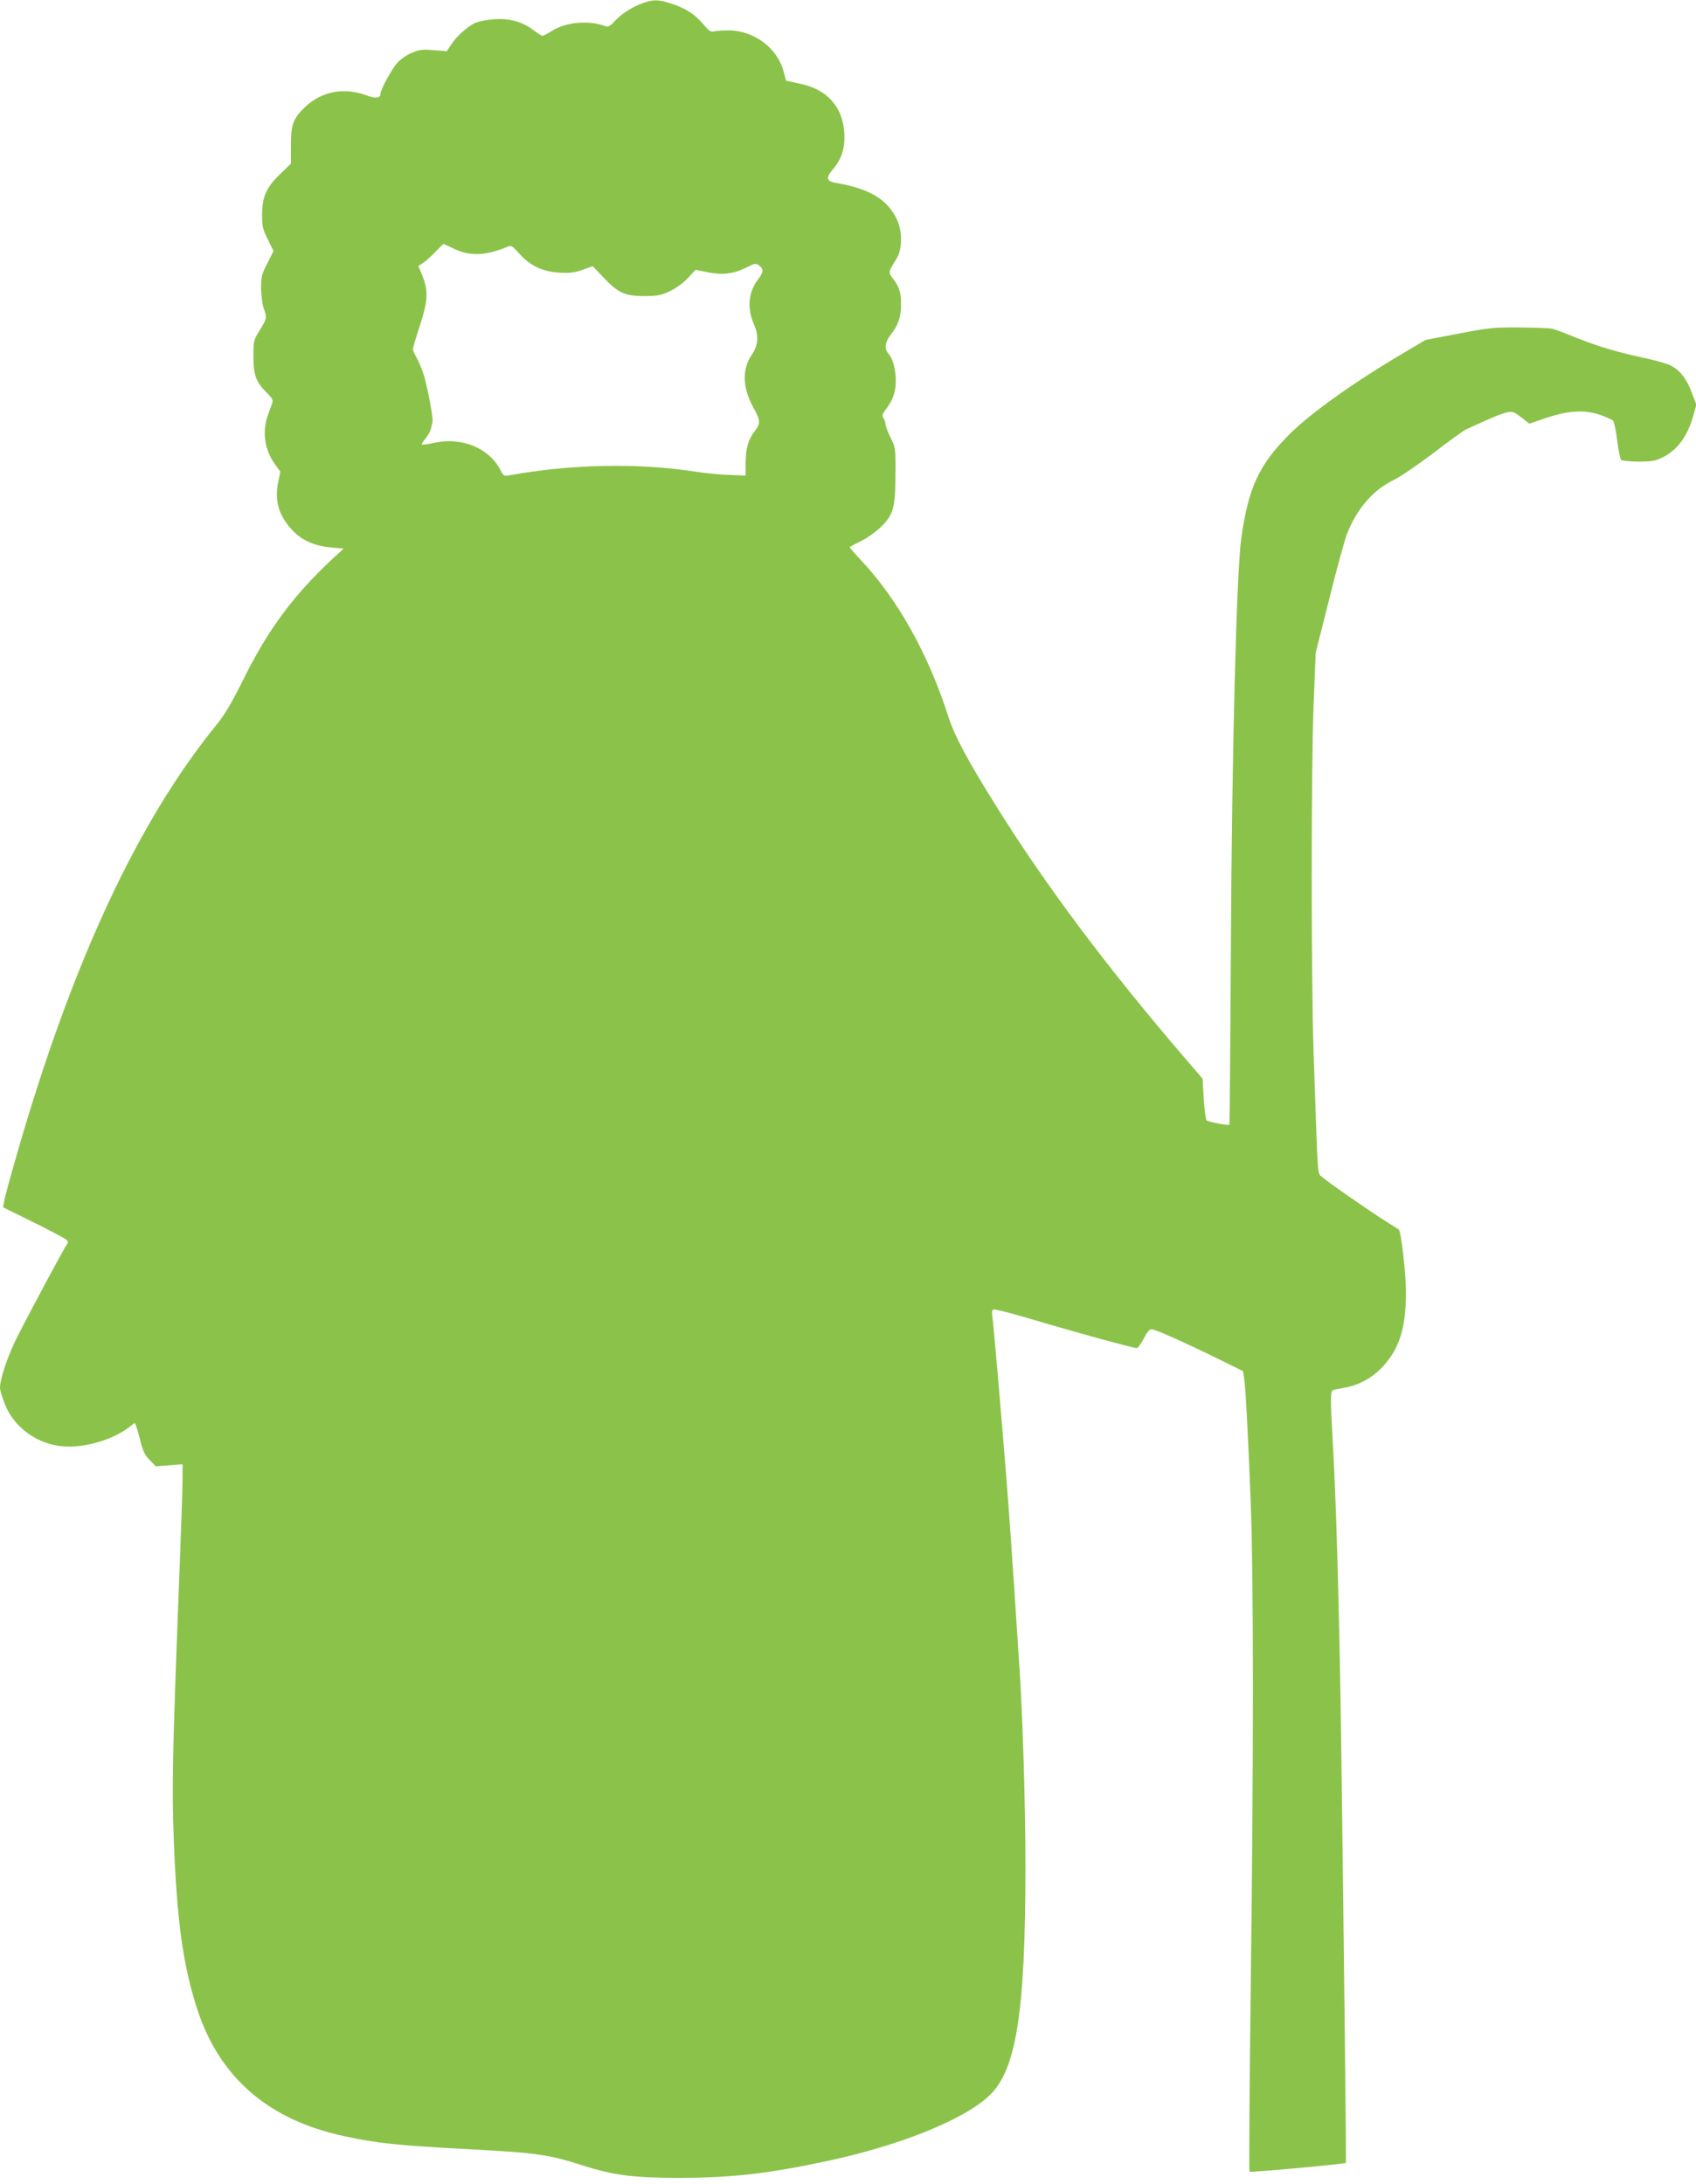 <?xml version="1.0" standalone="no"?>
<!DOCTYPE svg PUBLIC "-//W3C//DTD SVG 20010904//EN"
 "http://www.w3.org/TR/2001/REC-SVG-20010904/DTD/svg10.dtd">
<svg version="1.0" xmlns="http://www.w3.org/2000/svg"
 width="994pt" height="1280pt" viewBox="0 0 994 1280"
 preserveAspectRatio="xMidYMid meet">
<g transform="translate(0,1280) scale(0.1,-0.1)"
fill="#8bc34a" stroke="none">
<path d="M3763 12780 c-61 -22 -127 -65 -166 -110 -20 -21 -34 -29 -45 -25
-95 38 -231 27 -314 -24 -27 -17 -53 -31 -59 -31 -5 0 -29 16 -55 35 -63 48
-140 69 -229 62 -39 -3 -87 -12 -107 -20 -45 -19 -113 -80 -145 -130 l-24 -37
-77 6 c-67 6 -84 3 -130 -16 -28 -12 -67 -39 -85 -60 -30 -33 -97 -156 -97
-179 0 -25 -28 -30 -76 -12 -136 52 -268 27 -367 -67 -69 -66 -82 -102 -82
-224 l0 -107 -66 -64 c-80 -77 -104 -134 -103 -243 0 -61 5 -81 34 -138 l33
-67 -36 -72 c-34 -65 -37 -80 -37 -147 1 -41 7 -93 15 -115 20 -56 20 -60 -22
-129 -37 -59 -38 -64 -38 -156 0 -108 16 -151 81 -214 25 -24 35 -41 31 -53
-3 -10 -15 -43 -26 -73 -36 -98 -21 -205 40 -290 l32 -44 -13 -63 c-21 -110 3
-193 82 -279 54 -59 130 -93 225 -102 l77 -7 -60 -55 c-232 -215 -385 -421
-532 -720 -62 -125 -104 -196 -147 -250 -467 -570 -856 -1407 -1180 -2538 -36
-125 -68 -243 -71 -262 l-6 -35 182 -90 c100 -49 186 -96 192 -102 7 -9 7 -17
0 -26 -13 -15 -195 -353 -286 -532 -57 -109 -107 -256 -106 -310 0 -11 12 -51
27 -90 52 -138 190 -239 343 -251 125 -10 287 37 385 111 l35 27 9 -23 c5 -13
17 -55 26 -93 14 -51 26 -77 53 -103 l35 -36 79 6 78 6 0 -82 c0 -45 -7 -253
-15 -462 -45 -1167 -49 -1339 -36 -1674 19 -471 55 -722 137 -976 132 -402
418 -649 864 -744 194 -42 316 -54 730 -76 395 -21 466 -31 665 -95 182 -58
299 -73 570 -73 300 1 510 24 845 95 435 91 820 245 970 389 157 150 210 492
210 1346 0 353 -17 896 -35 1158 -3 44 -17 251 -30 460 -14 209 -34 493 -45
630 -33 414 -79 948 -85 978 -3 18 0 30 9 33 8 3 112 -24 233 -60 251 -75 584
-166 605 -166 7 0 26 25 41 55 19 38 33 55 46 55 22 0 188 -74 396 -176 l140
-69 7 -45 c9 -60 25 -377 39 -745 16 -448 16 -1482 0 -2758 -8 -625 -11 -1140
-8 -1144 6 -5 557 45 565 52 3 2 -11 1231 -28 2499 -10 727 -30 1417 -50 1748
-13 221 -13 278 3 282 6 2 38 8 69 14 86 16 163 59 222 123 98 106 136 227
136 436 0 107 -28 356 -42 368 -2 1 -34 22 -73 46 -90 56 -348 235 -378 263
-27 25 -22 -37 -48 721 -15 439 -15 1675 0 2050 l12 300 80 317 c43 175 91
348 105 383 59 147 151 253 274 313 41 20 146 93 235 160 88 68 174 130 190
137 268 121 256 118 320 70 l48 -38 96 33 c131 44 225 50 315 20 36 -12 72
-28 79 -35 7 -7 18 -59 25 -116 7 -57 17 -108 23 -114 5 -5 51 -10 102 -10 75
0 100 4 138 23 90 44 149 124 184 249 l17 62 -27 71 c-32 85 -74 136 -130 161
-22 10 -94 30 -160 44 -153 33 -263 66 -395 119 -58 24 -117 46 -131 49 -14 4
-100 7 -191 8 -152 1 -179 -1 -359 -36 l-194 -37 -120 -71 c-294 -173 -549
-354 -678 -482 -177 -177 -240 -311 -282 -607 -28 -198 -56 -1286 -61 -2402
-3 -566 -7 -1032 -9 -1036 -4 -7 -115 13 -133 24 -5 3 -13 60 -17 125 l-7 120
-106 123 c-458 534 -820 1018 -1109 1483 -166 266 -238 402 -273 510 -118 369
-296 689 -511 919 -38 40 -69 76 -69 79 0 2 30 19 68 37 38 19 89 56 119 86
70 69 81 113 81 310 1 148 0 153 -29 210 -16 33 -29 67 -29 77 0 9 -5 26 -12
36 -10 16 -7 25 16 55 41 55 56 99 56 168 -1 67 -18 128 -44 157 -24 27 -19
68 14 109 43 54 61 105 61 175 1 70 -11 107 -48 155 -28 37 -28 35 22 117 34
56 35 159 1 230 -55 116 -159 179 -351 212 -63 10 -68 29 -21 84 50 59 70 125
64 213 -10 153 -103 254 -262 286 l-79 17 -14 52 c-35 138 -171 241 -321 243
-38 0 -78 -3 -89 -6 -16 -5 -30 4 -63 44 -50 59 -106 94 -192 121 -76 23 -98
23 -165 -1z m-1106 -1436 c93 -46 185 -44 310 7 31 13 32 12 78 -39 63 -70
135 -104 234 -110 60 -3 89 0 136 17 l59 21 61 -64 c86 -92 128 -111 240 -111
78 0 98 4 150 28 36 17 79 48 106 77 l46 49 73 -15 c85 -17 151 -9 228 30 45
23 51 24 71 10 27 -20 27 -38 -4 -78 -60 -78 -68 -172 -25 -270 28 -61 23
-121 -13 -174 -59 -85 -56 -192 8 -310 42 -75 43 -93 9 -138 -39 -50 -53 -100
-54 -185 l0 -76 -102 4 c-57 2 -143 11 -193 19 -331 52 -736 44 -1092 -22 -29
-5 -33 -3 -51 33 -65 126 -223 192 -381 159 -41 -9 -77 -14 -79 -11 -2 2 7 18
22 35 14 18 29 44 32 58 3 15 7 32 9 39 6 19 -33 224 -55 287 -11 33 -29 75
-40 93 -11 19 -20 40 -20 47 0 8 18 68 40 135 48 145 51 207 16 294 l-24 58
26 17 c15 9 47 38 72 64 25 26 47 47 49 48 2 0 28 -12 58 -26z"/>
</g>
</svg>
